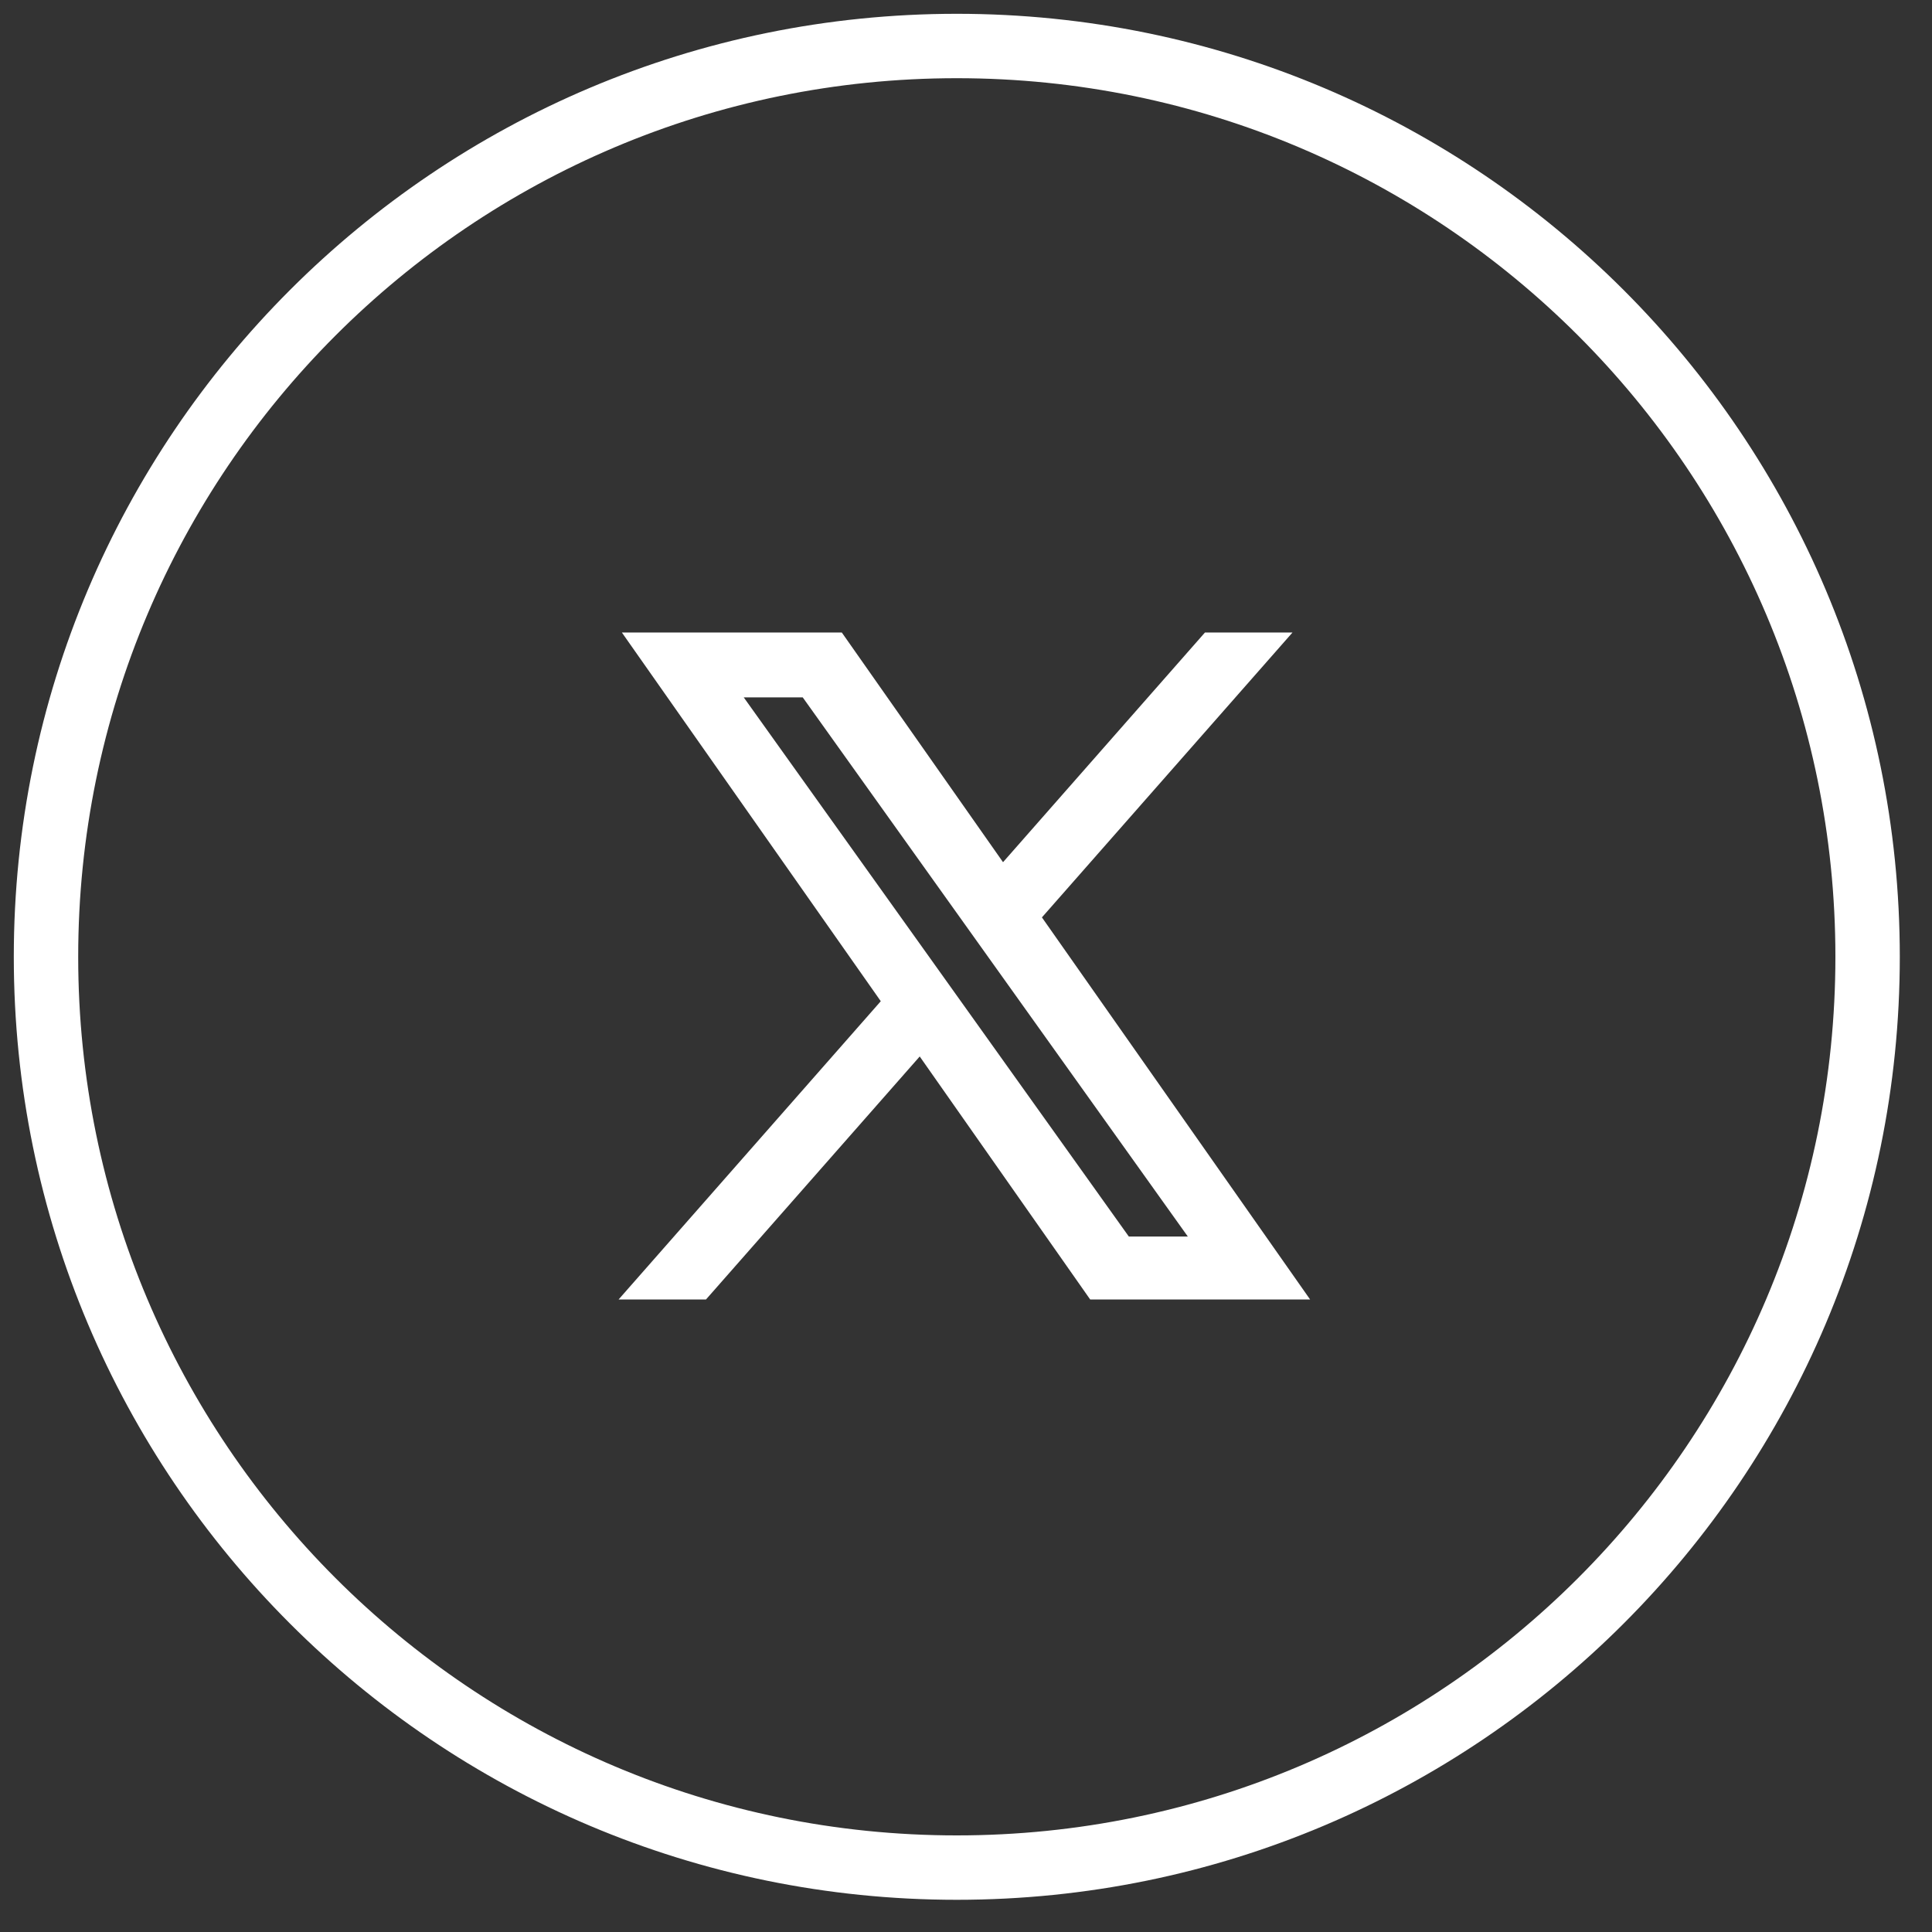 <?xml version="1.0" encoding="UTF-8"?>
<svg width="42px" height="42px" viewBox="0 0 42 42" version="1.1" xmlns="http://www.w3.org/2000/svg" xmlns:xlink="http://www.w3.org/1999/xlink">
    <rect x="0" y="0" width="42" height="42" fill="#333333" stroke="none"/>
    <title>x-footer</title>
    <g id="x-footer" stroke="none" stroke-width="1" fill="none" fill-rule="evenodd">
        <g id="facebook-footer" transform="translate(1, 1)" fill="#FFFFFF" fill-rule="nonzero">
            <path d="M19.8,-0.7 C31.122,-0.7 40.3,8.478 40.3,19.8 C40.3,31.122 31.122,40.3 19.8,40.3 C8.478,40.3 -0.7,31.122 -0.7,19.8 C-0.7,8.478 8.478,-0.7 19.8,-0.7 Z M19.8,0.7 C9.251,0.7 0.7,9.251 0.7,19.8 C0.7,30.349 9.251,38.9 19.8,38.9 C30.349,38.9 38.9,30.349 38.9,19.8 C38.9,9.251 30.349,0.7 19.8,0.7 Z" id="Oval-Copy"></path>
        </g>
        <path d="M22.333,19.926 L27.545,14 L26.308,14 L21.783,19.147 L18.17,14 L14,14 L19.465,21.783 L14,28 L15.234,28 L20.016,22.563 L23.83,28 L28,28 L22.333,19.926 Z M20.641,21.851 L20.087,21.075 L15.682,14.91 L17.579,14.91 L21.133,19.885 L21.687,20.661 L26.308,27.131 L24.411,27.131 L20.641,21.851 Z" id="Shape" stroke="#FFFFFF" stroke-width="0.5" fill="#FFFFFF" fill-rule="nonzero"></path>
    </g>
</svg>